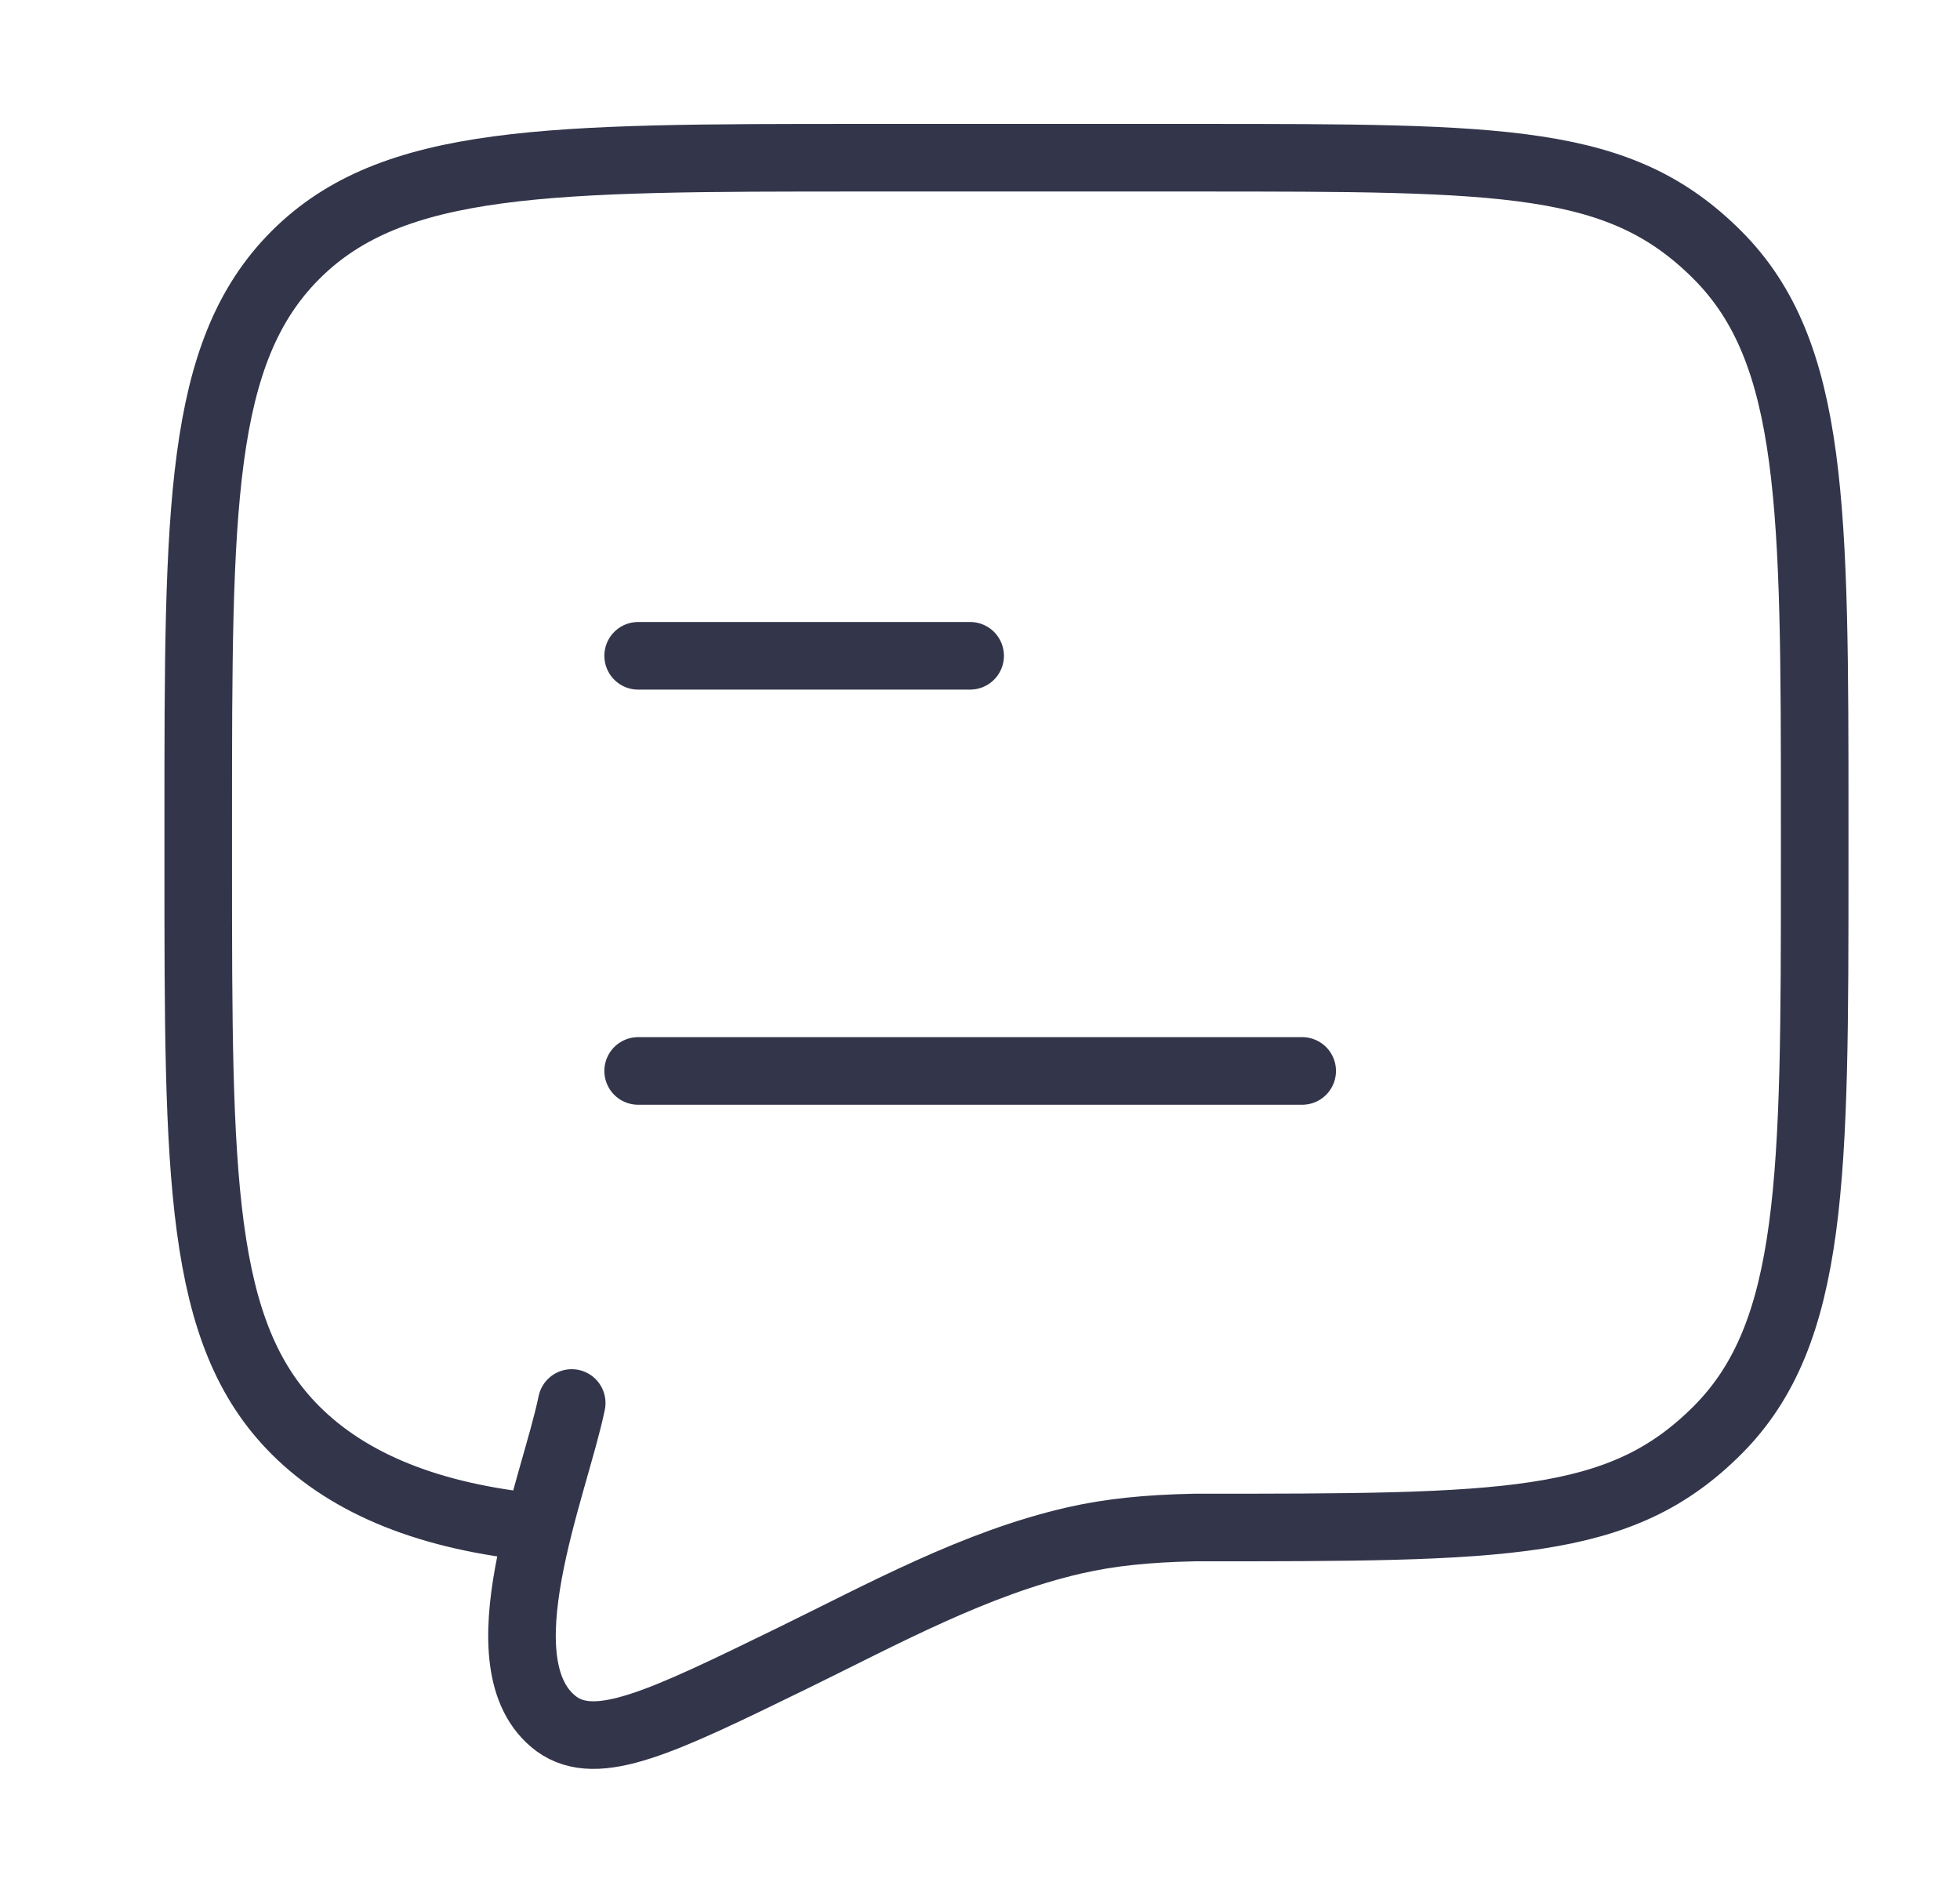 <svg width="29" height="28" viewBox="0 0 29 28" fill="none" xmlns="http://www.w3.org/2000/svg">
<path d="M9.442 15.842H19.267M9.442 9.701H14.354" stroke="#33354A" stroke-linecap="round" stroke-linejoin="round"/>
<path d="M7.967 22.596C6.37 22.439 5.174 21.959 4.372 21.157C2.933 19.719 2.933 17.403 2.933 12.772V12.158C2.933 7.526 2.933 5.211 4.372 3.772C5.811 2.333 8.126 2.333 12.758 2.333H17.67C22.301 2.333 23.972 2.333 25.411 3.772C26.85 5.211 26.85 7.526 26.85 12.158V12.772C26.85 17.403 26.85 19.719 25.411 21.157C23.972 22.596 22.301 22.596 17.67 22.596C16.982 22.611 16.433 22.664 15.895 22.787C14.423 23.125 13.06 23.878 11.714 24.535C9.795 25.471 8.835 25.939 8.233 25.501C7.081 24.643 8.207 21.984 8.459 20.754" stroke="#33354A" stroke-linecap="round"/>
</svg>
